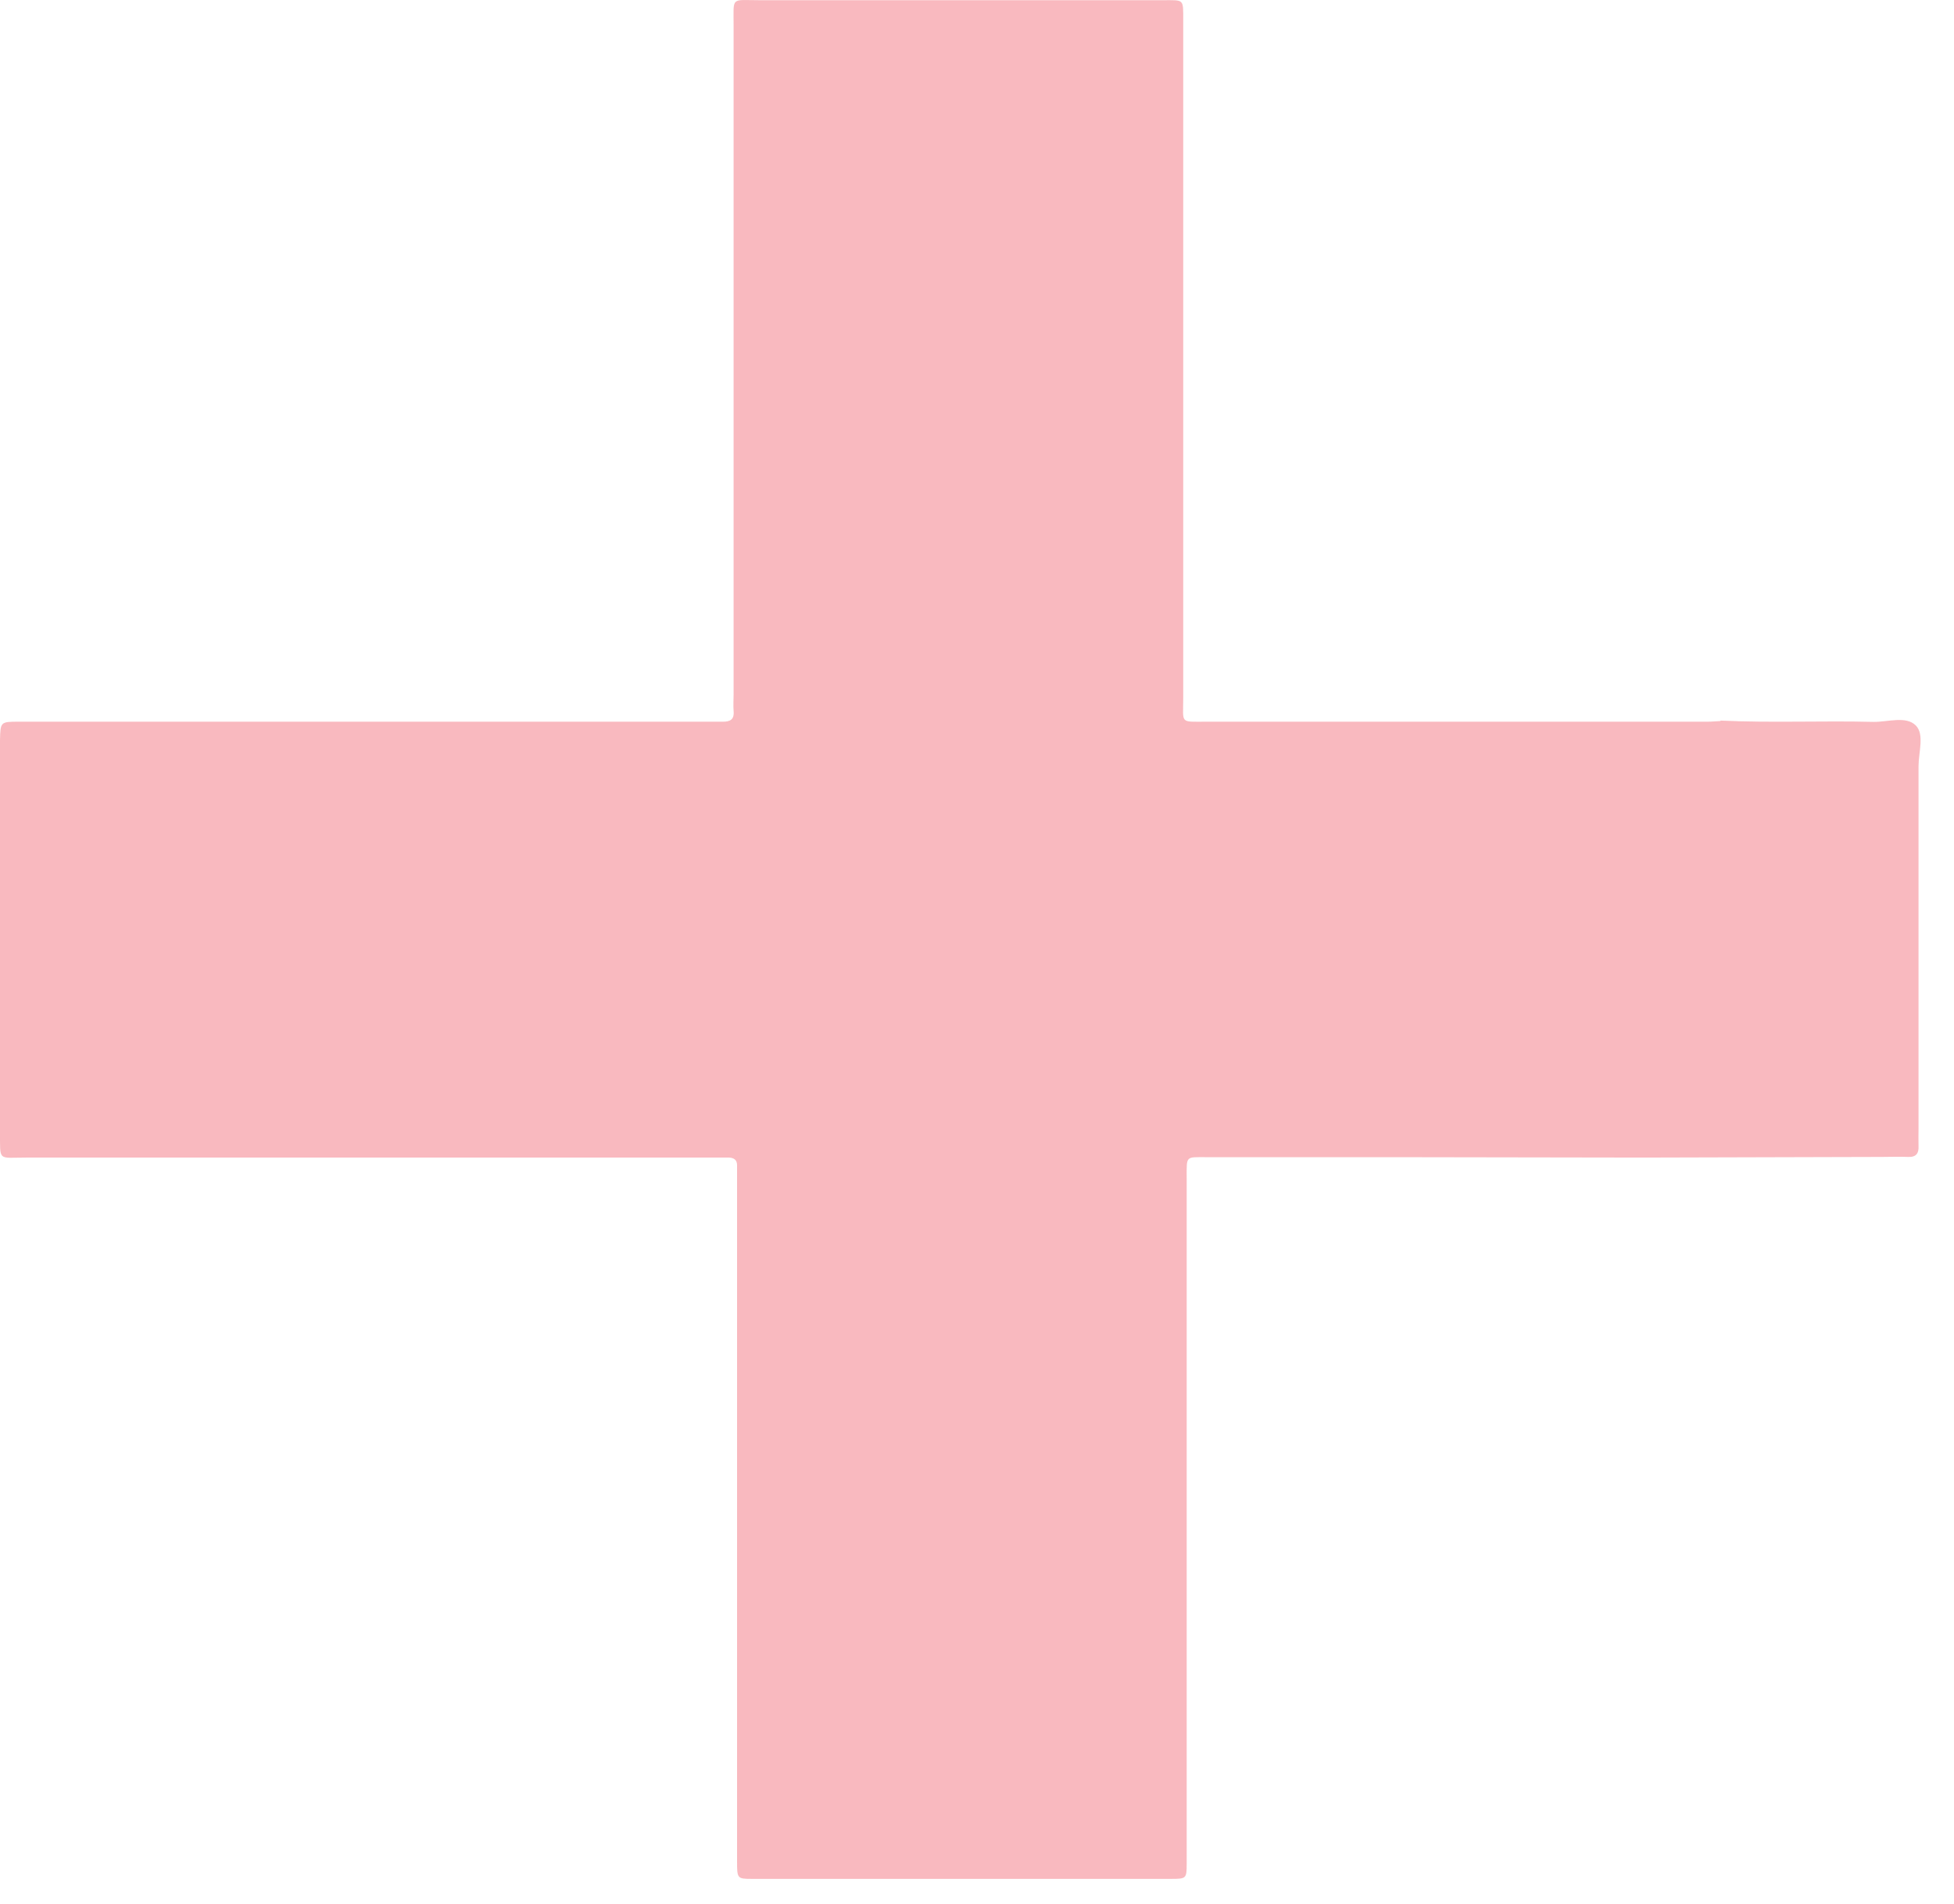 <?xml version="1.0" encoding="UTF-8"?>
<svg width="39px" height="38px" viewBox="0 0 39 38" version="1.1" xmlns="http://www.w3.org/2000/svg" xmlns:xlink="http://www.w3.org/1999/xlink">
    <title>Path</title>
    <g id="Desktop" stroke="none" stroke-width="1" fill="none" fill-rule="evenodd" opacity="0.313">
        <g id="1-HOMEPAGE" transform="translate(-768, -1187)" fill="#EB2132" fill-rule="nonzero">
            <path d="M802.339,1201.382 C803.358,1201.43 804.378,1201.382 805.394,1201.408 C805.68,1201.412 806.045,1201.282 806.24,1201.482 C806.413,1201.659 806.292,1202.015 806.292,1202.293 C806.292,1204.704 806.292,1207.12 806.292,1209.532 C806.292,1209.645 806.288,1209.757 806.292,1209.866 C806.301,1210.022 806.244,1210.1 806.075,1210.091 C805.906,1210.083 805.741,1210.091 805.572,1210.091 C803.979,1210.096 802.386,1210.1 800.798,1210.104 C799.149,1210.104 797.504,1210.096 795.855,1210.096 C794.597,1210.096 793.343,1210.096 792.084,1210.096 C791.659,1210.096 791.685,1210.061 791.685,1210.512 C791.685,1214.39 791.685,1218.267 791.685,1222.149 C791.685,1222.834 791.685,1223.515 791.685,1224.201 C791.685,1224.491 791.676,1224.5 791.381,1224.5 C788.587,1224.5 785.796,1224.5 783.002,1224.5 C782.715,1224.5 782.711,1224.491 782.711,1224.149 C782.711,1221.525 782.711,1218.905 782.711,1216.281 C782.711,1214.385 782.711,1212.486 782.711,1210.59 C782.711,1210.477 782.711,1210.369 782.711,1210.256 C782.711,1210.152 782.65,1210.109 782.555,1210.104 C782.429,1210.104 782.303,1210.104 782.177,1210.104 C777.625,1210.104 773.073,1210.104 768.521,1210.104 C767.952,1210.104 768.004,1210.187 768,1209.597 C768,1207.042 768,1204.492 768,1201.937 C768,1201.881 768,1201.824 768,1201.768 C768.009,1201.408 768.009,1201.404 768.378,1201.404 C770.612,1201.404 772.847,1201.404 775.082,1201.404 C777.43,1201.404 779.773,1201.404 782.121,1201.404 C782.221,1201.404 782.316,1201.404 782.416,1201.404 C782.568,1201.408 782.659,1201.365 782.642,1201.191 C782.633,1201.078 782.642,1200.97 782.642,1200.857 C782.642,1196.407 782.642,1191.957 782.642,1187.507 C782.642,1186.925 782.581,1187.004 783.162,1187.004 C785.801,1187.004 788.439,1187.004 791.082,1187.004 C791.125,1187.004 791.164,1187.004 791.208,1187.004 C791.637,1187.004 791.616,1186.969 791.616,1187.411 C791.616,1191.918 791.616,1196.424 791.616,1200.931 C791.616,1201.451 791.542,1201.404 792.076,1201.404 C795.413,1201.404 798.75,1201.404 802.087,1201.404 C802.169,1201.404 802.256,1201.395 802.339,1201.391 L802.339,1201.382 Z" id="Path"></path>
        </g>
    </g>
</svg>